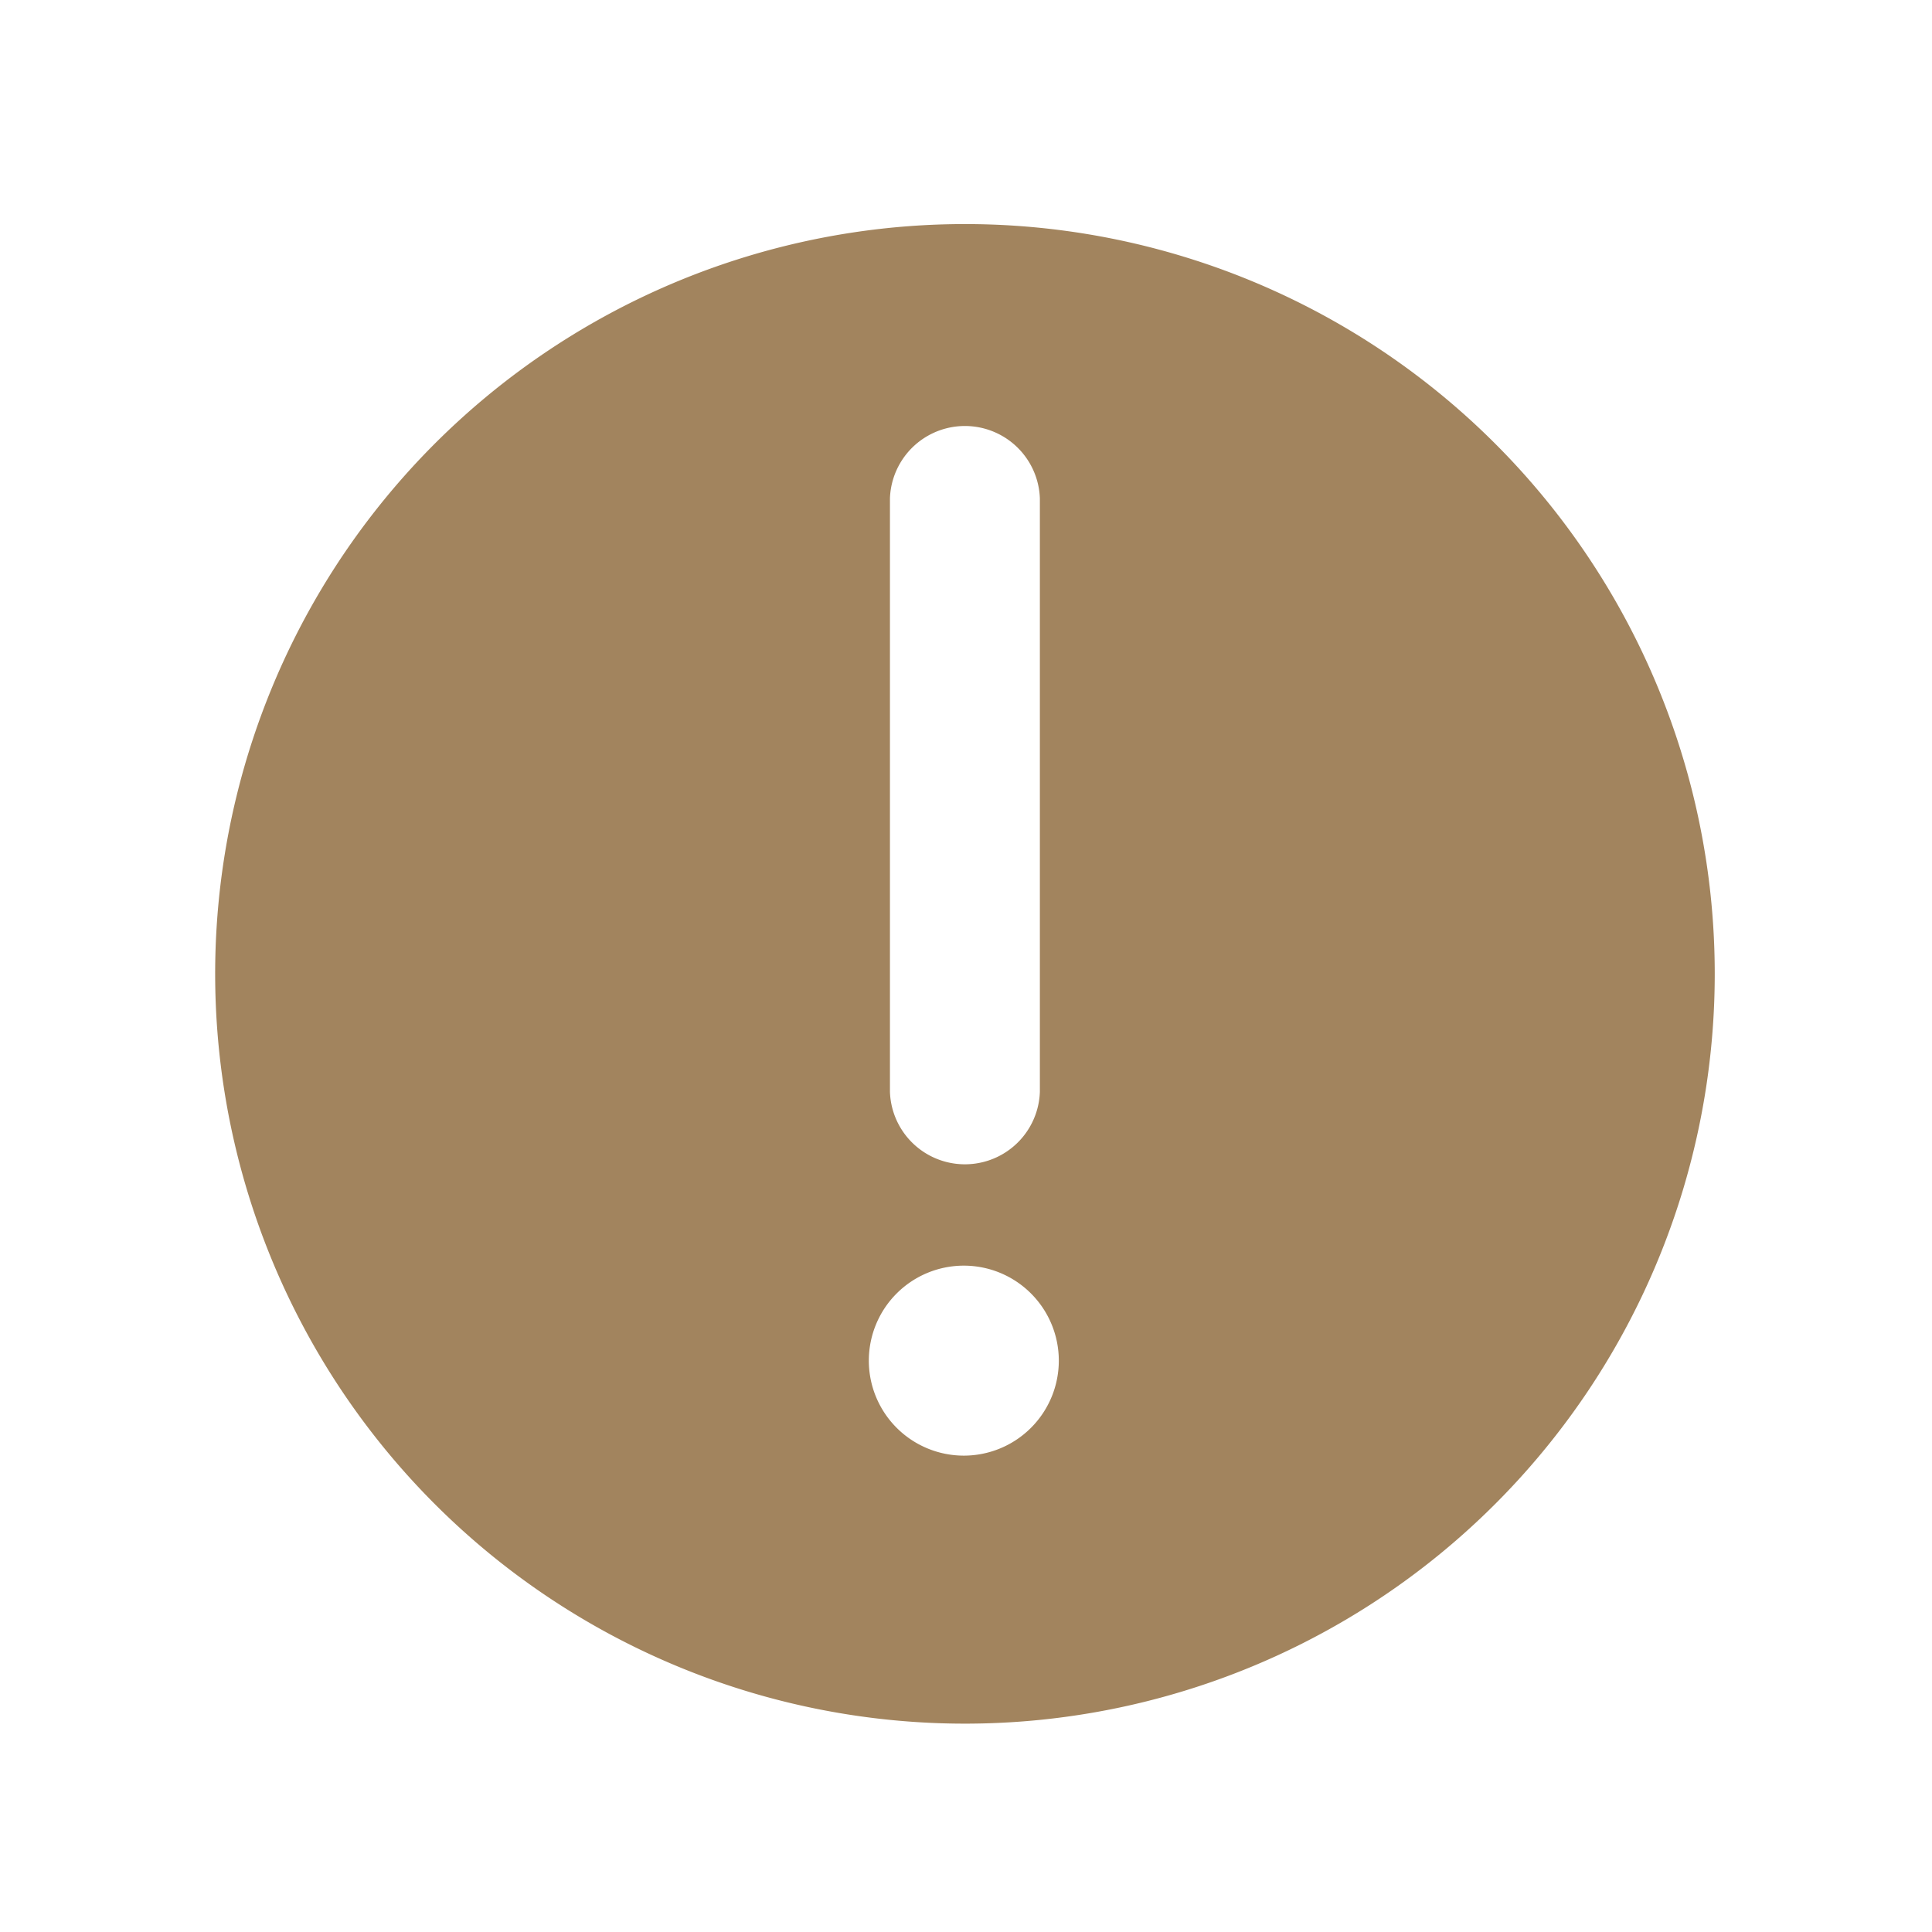 <?xml version="1.0" encoding="utf-8"?><!-- Uploaded to: SVG Repo, www.svgrepo.com, Generator: SVG Repo
Mixer Tools -->
<svg fill="#A2845E" width="800px" height="800px" viewBox="-1.7 0 20.4 20.4"
    xmlns="http://www.w3.org/2000/svg" class="cf-icon-svg">
    <path
        d="M16.406 10.283a7.917 7.917 0 1 1-7.917-7.917 7.916 7.916 0 0 1 7.917 7.917zM9.48 14.367a1.003 1.003 0 1 0-1.004 1.003 1.003 1.003 0 0 0 1.004-1.003zM7.697 11.53a.792.792 0 0 0 1.583 0V5.262a.792.792 0 0 0-1.583 0z" />
</svg>